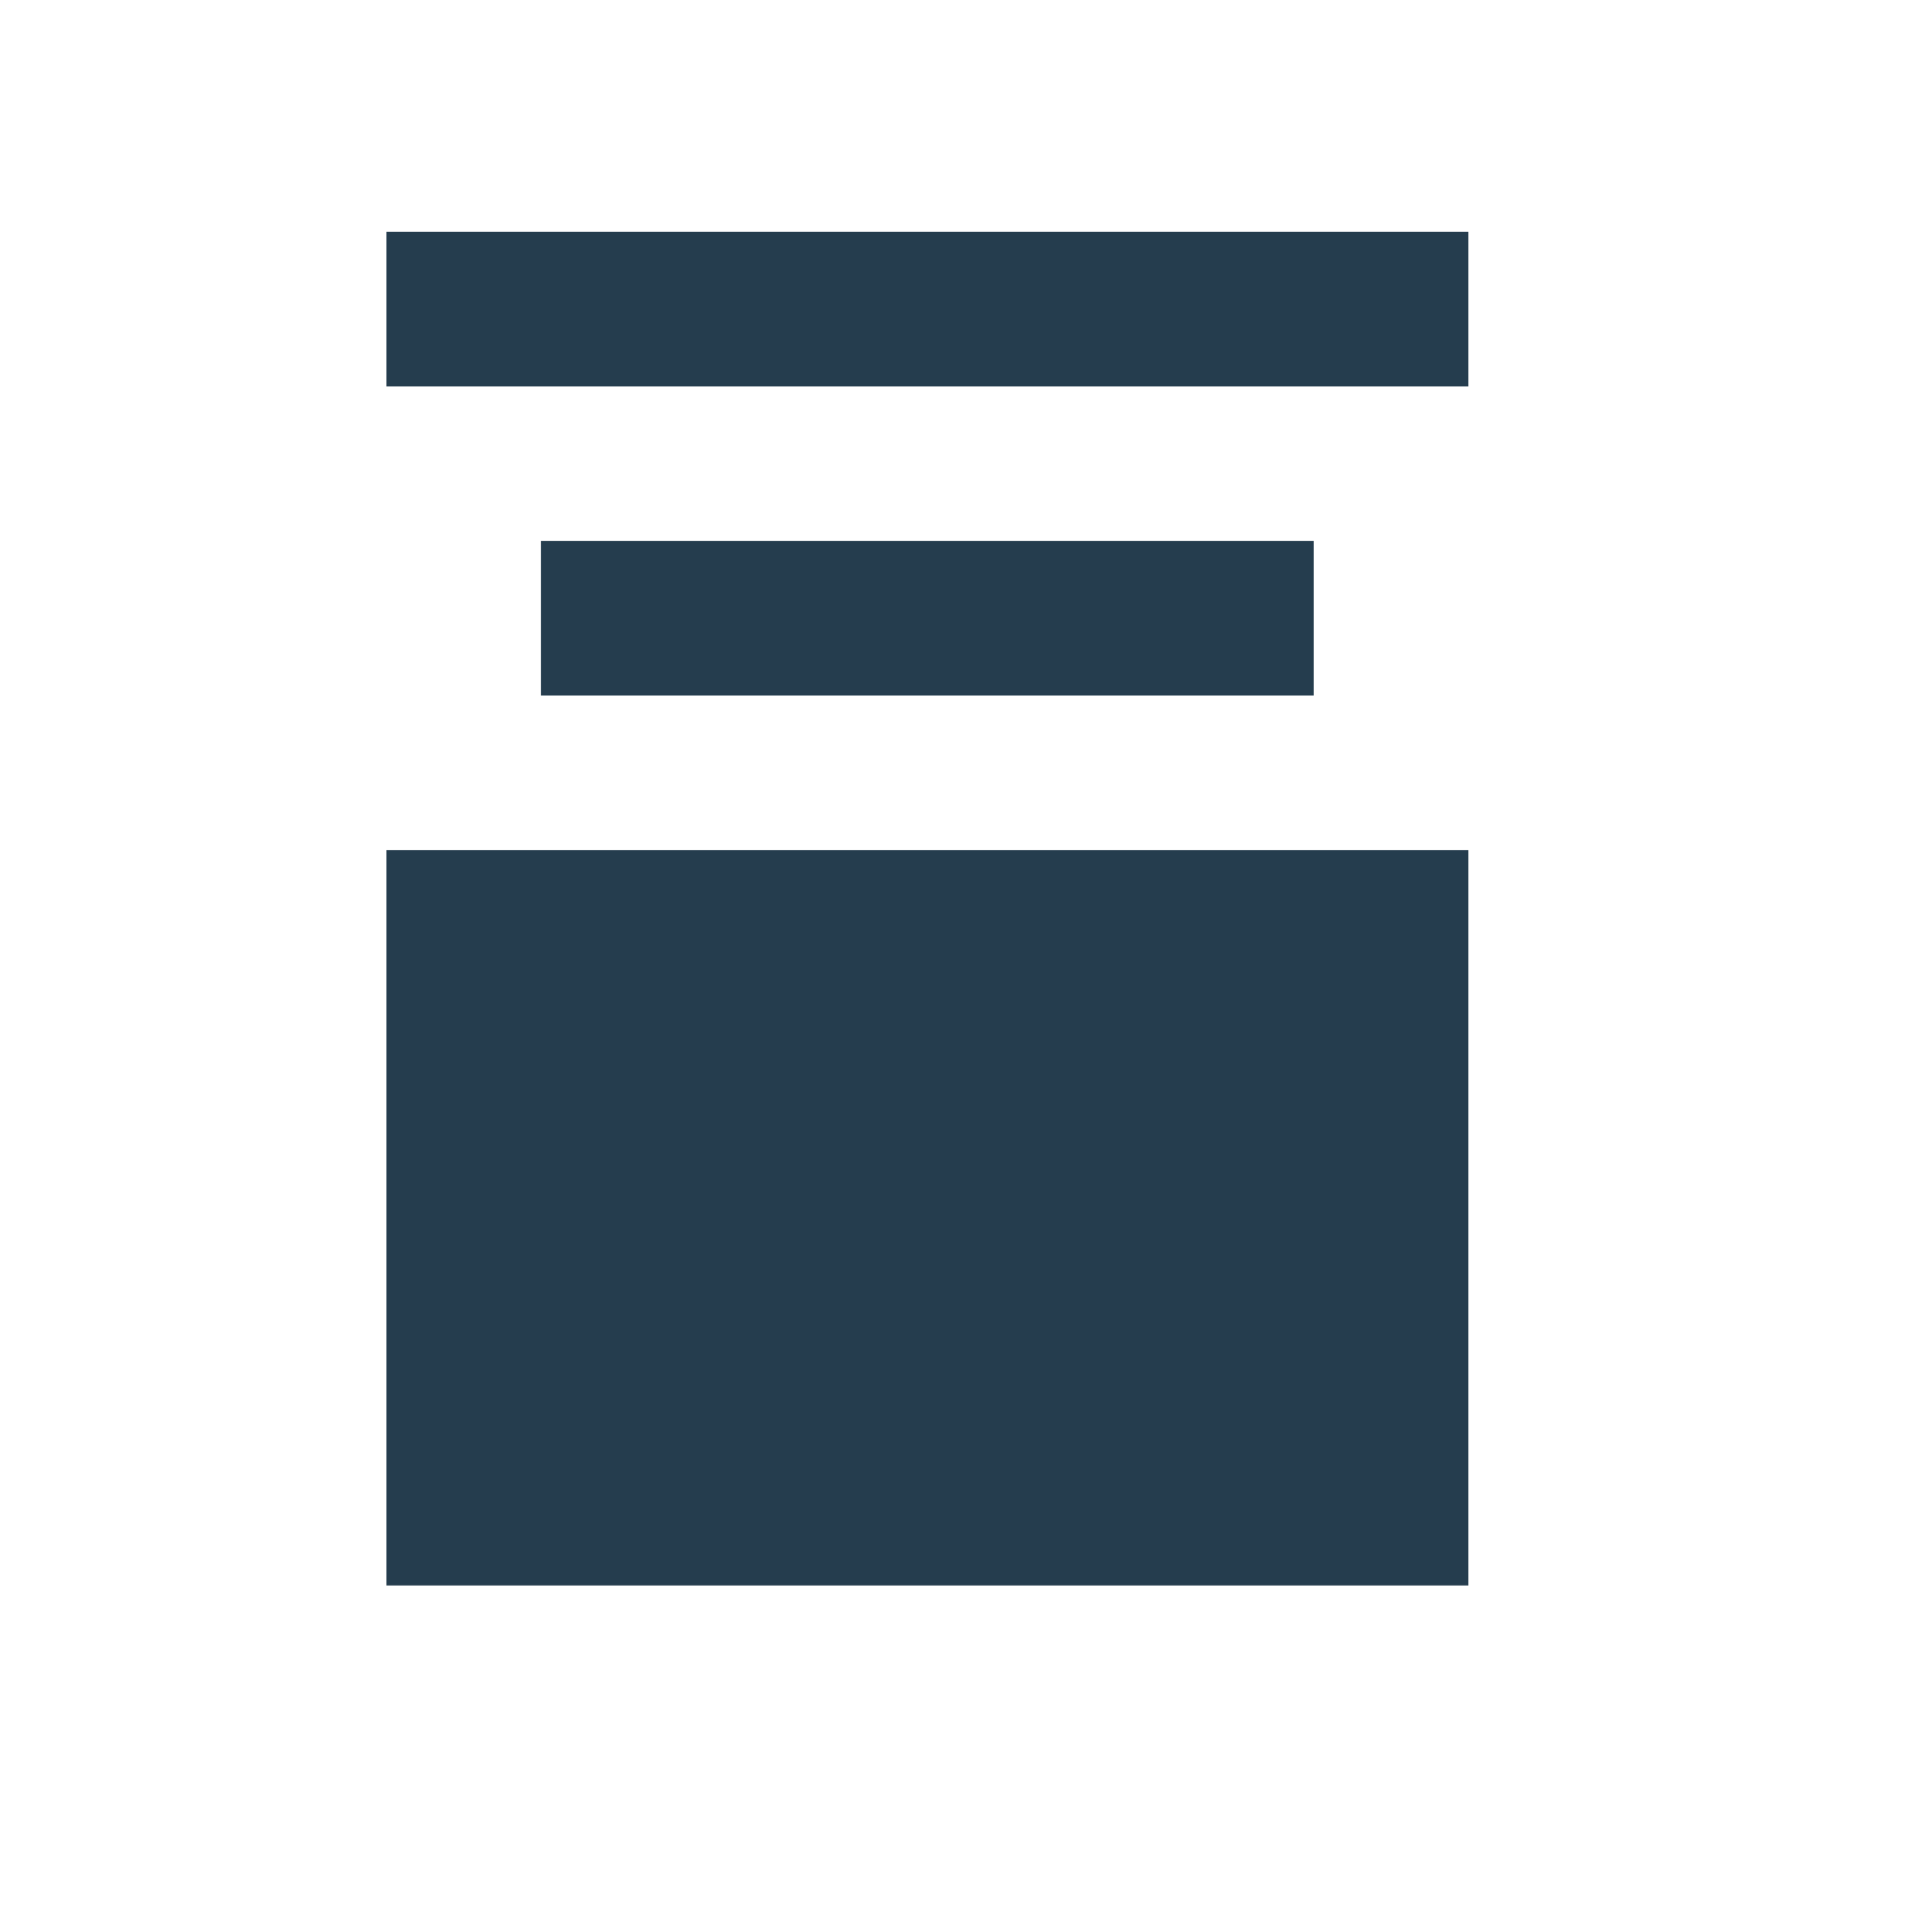 <svg id="medicine-icon" width="25" height="25" viewBox="0 0 25 25" fill="none" xmlns="http://www.w3.org/2000/svg">
  <g clip-path="url(#clip0)">
    <path d="M5 3h14v2H5V3zm2 4h10v2H7V7zm-2 4h14v10H5V11z" fill="#253D4E"/>
  </g>
  <defs>
<clipPath id="clip0">
<rect width="20" height="20" fill="white" transform="translate(0 0.517)"/>
</clipPath>
</defs>
</svg>